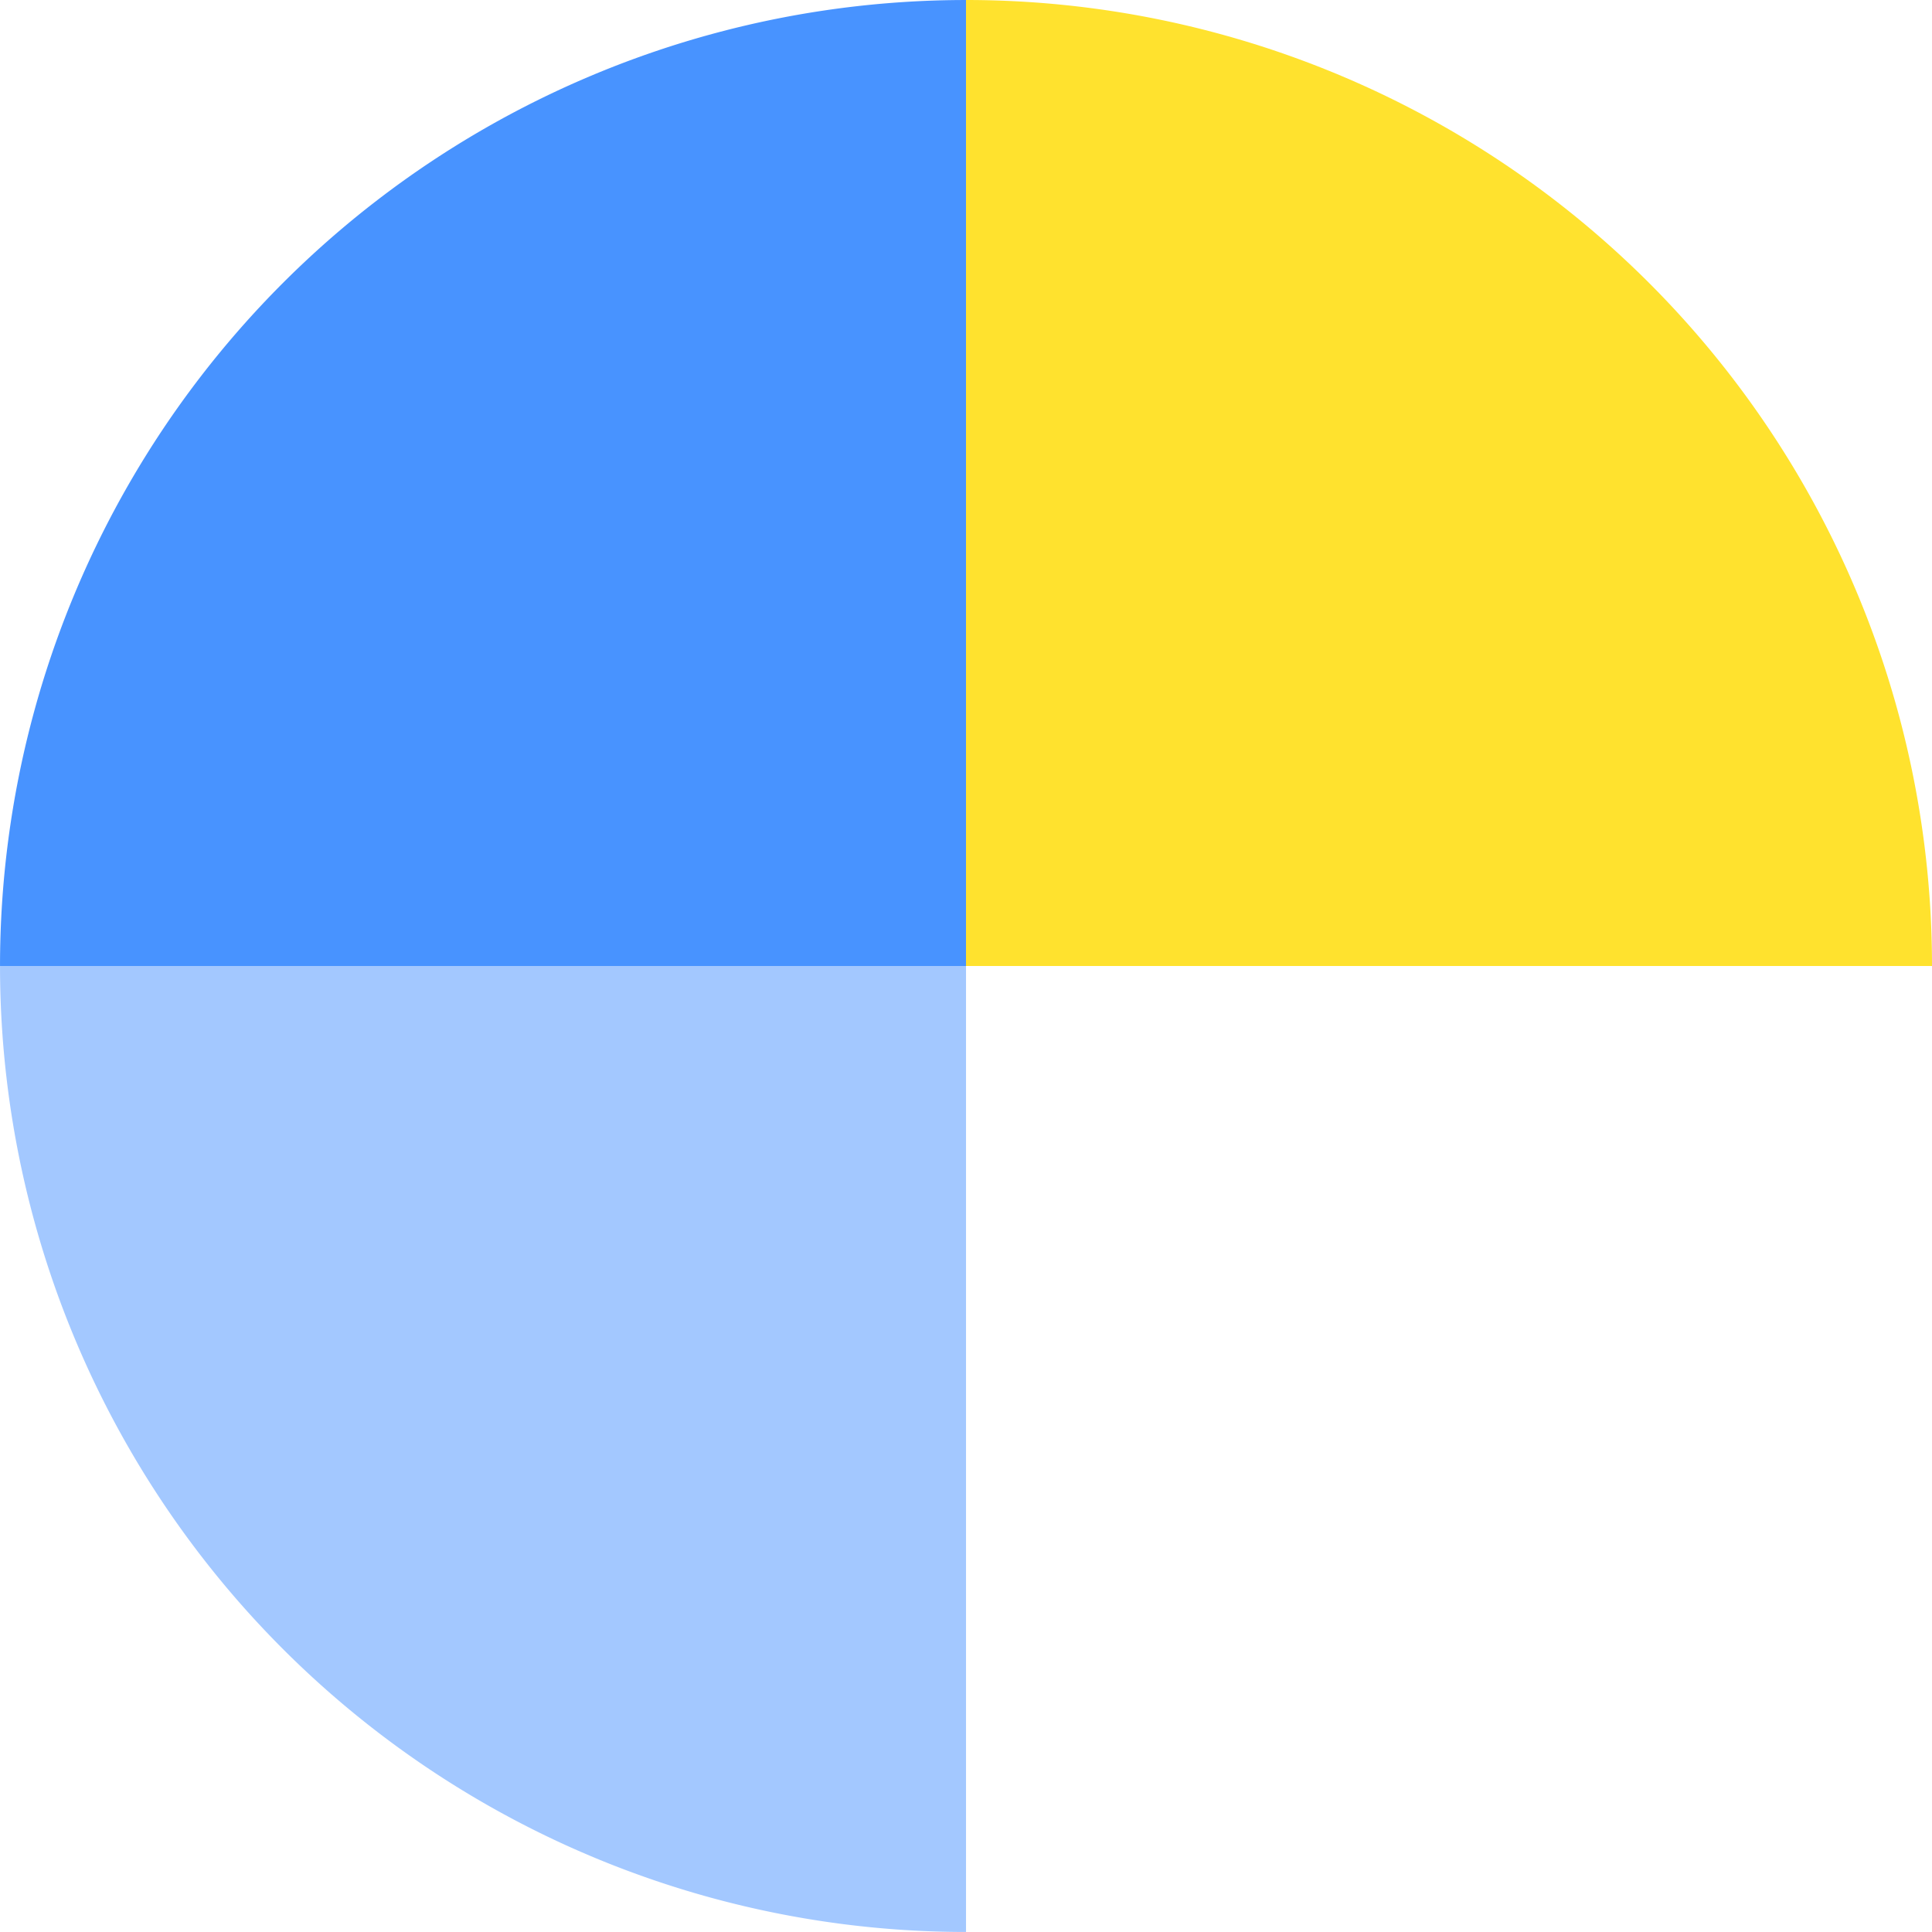 <svg height="130" viewBox="0 0 130.001 130" width="130.001" xmlns="http://www.w3.org/2000/svg"><path d="m342.86 693.577a65 65 0 0 1 65-65v65" fill="#4893ff" transform="translate(-342.859 -628.576)"/><path d="m357.146 628.576a65 65 0 0 1 65 65h-65" fill="#ffe22e" transform="translate(-292.145 -628.576)"/><path d="m342.86 642.862a65 65 0 0 0 65 65v-65" fill="#4893ff" opacity=".5" transform="translate(-342.859 -577.863)"/></svg>
